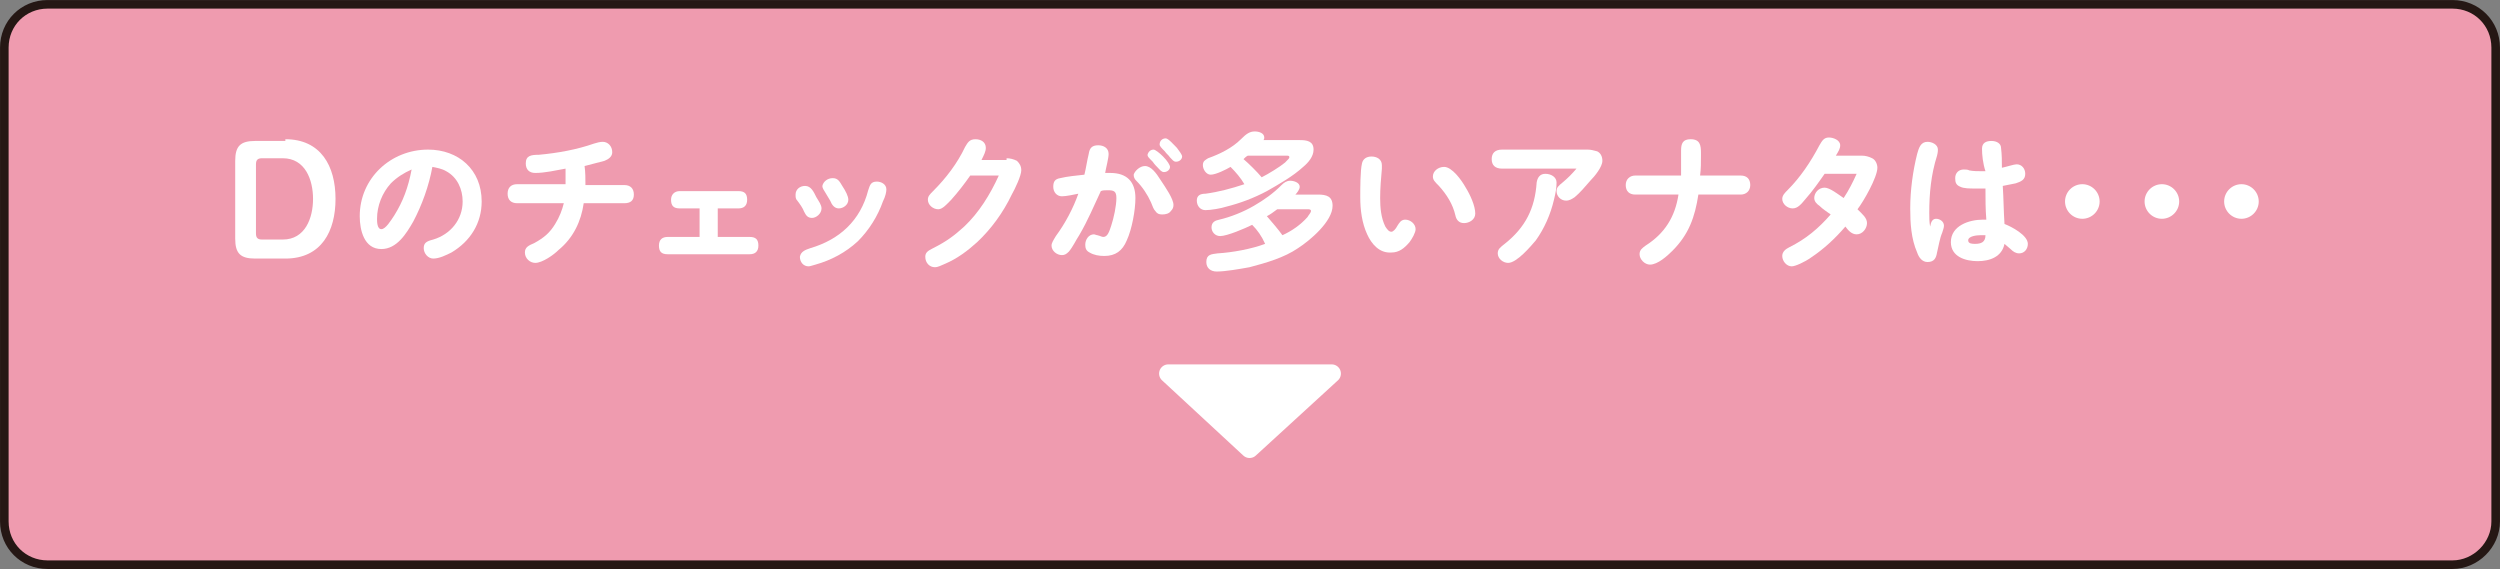 <?xml version="1.0" encoding="utf-8"?>
<!-- Generator: Adobe Illustrator 26.2.1, SVG Export Plug-In . SVG Version: 6.00 Build 0)  -->
<svg version="1.1" id="レイヤー_1" xmlns="http://www.w3.org/2000/svg" xmlns:xlink="http://www.w3.org/1999/xlink" x="0px"
	 y="0px" width="289.1px" height="65.8px" viewBox="0 0 289.1 65.8" style="enable-background:new 0 0 289.1 65.8;"
	 xml:space="preserve">
<rect x="0" y="0" width="289.1" height="65.8" fill="#808080" stroke="none"/>
<style type="text/css">
	.st0{fill:#EF9BAF;stroke:#251714;stroke-width:0.992;stroke-miterlimit:10;}
	.st1{fill:#FFFFFF;}
	.st2{fill:#FFFFFF;stroke:#FFFFFF;stroke-width:2.126;stroke-linecap:round;stroke-linejoin:round;stroke-miterlimit:10;}
</style>
<path class="st0" d="M283.6,65.3H5.5c-2.8,0-5-2.2-5-5V5.5c0-2.8,2.2-5,5-5l278.1,0c2.8,0,5,2.2,5,5v54.8
	C288.6,63,286.3,65.3,283.6,65.3z"/>
<g>
	<g>
		<path class="st1" d="M33,16.1c4.1,0,5.8,3.1,5.8,6.9c0,3.7-1.6,6.9-5.8,6.9h-3.5c-1.7,0-2.3-0.6-2.3-2.3v-9c0-1.7,0.6-2.3,2.3-2.3
			H33z M29.6,27c0,0.5,0.2,0.7,0.7,0.7h2.4c2.6,0,3.5-2.5,3.5-4.7s-0.9-4.7-3.5-4.7h-2.4c-0.5,0-0.7,0.2-0.7,0.7V27z"/>
		<path class="st1" d="M47.8,25.6c-0.8,1.4-1.9,3.2-3.7,3.2c-2,0-2.5-2.2-2.5-3.8c0-4.4,3.6-7.7,7.9-7.7c3.5,0,6.2,2.3,6.2,6
			c0,2.5-1.3,4.6-3.5,5.9c-0.6,0.3-1.4,0.7-2.1,0.7c-0.6,0-1.1-0.6-1.1-1.2s0.3-0.8,1.1-1c2-0.6,3.4-2.3,3.4-4.4
			c0-1.4-0.6-2.8-1.9-3.5c-0.5-0.3-1.1-0.4-1.6-0.5C49.6,21.5,48.8,23.7,47.8,25.6z M45.2,21.2c-1,1.1-1.6,2.6-1.6,4.1
			c0,0.3,0,1.2,0.5,1.2c0.5,0,1.1-1,1.5-1.6c1-1.6,1.6-3.2,2-5.3C46.7,20,45.9,20.5,45.2,21.2z"/>
		<path class="st1" d="M67.7,21.4h4.5c0.7,0,1.1,0.4,1.1,1.1c0,0.7-0.4,1-1.1,1h-4.7c-0.3,2.1-1.2,4-2.9,5.4
			c-0.6,0.6-1.9,1.5-2.7,1.5c-0.6,0-1.2-0.5-1.2-1.2c0-0.6,0.4-0.8,1.1-1.1c1.1-0.6,1.8-1.2,2.4-2.2c0.5-0.8,0.8-1.6,1-2.4h-5.4
			c-0.7,0-1.1-0.4-1.1-1.1c0-0.7,0.4-1.1,1.1-1.1h5.6c0-0.6,0-1.2,0-1.8c-1.1,0.2-2.4,0.5-3.5,0.5c-0.7,0-1.1-0.4-1.1-1.1
			c0-0.9,0.6-1,1.5-1c2.2-0.2,4.4-0.6,6.4-1.3c0.3-0.1,0.7-0.2,1-0.2c0.6,0,1.1,0.5,1.1,1.2c0,0.5-0.4,0.8-0.9,1
			c-0.8,0.2-1.5,0.4-2.3,0.6C67.7,19.9,67.7,20.7,67.7,21.4z"/>
		<path class="st1" d="M83,27.4h3.7c0.7,0,1,0.3,1,1c0,0.7-0.4,1-1,1h-9.5c-0.7,0-1-0.3-1-1c0-0.7,0.4-1,1-1h3.7v-3.3h-2.3
			c-0.7,0-1-0.3-1-1c0-0.6,0.4-1,1-1h6.8c0.7,0,1,0.3,1,1c0,0.7-0.4,1-1,1H83V27.4z"/>
		<path class="st1" d="M93.1,21.5c0.7,0,1,0.7,1.3,1.3c0.3,0.5,0.6,0.9,0.6,1.3c0,0.6-0.6,1.1-1.1,1.1c-0.5,0-0.7-0.3-0.9-0.7
			c-0.2-0.5-0.5-0.9-0.8-1.3C92,23,92,22.8,92,22.5C92,21.9,92.5,21.5,93.1,21.5z M93.7,28.7c3.4-1,5.8-3.2,6.7-6.7
			c0.2-0.6,0.3-1,1-1c0.5,0,1.1,0.3,1.1,0.9c0,0.3-0.1,0.8-0.4,1.4c-0.6,1.7-1.6,3.3-2.9,4.6c-1.4,1.3-3.1,2.2-4.9,2.7
			c-0.4,0.1-0.6,0.2-0.8,0.2c-0.6,0-1-0.5-1-1.1C92.6,29.1,93.1,28.9,93.7,28.7z M96.3,20.6c0.6,0,0.8,0.4,1.1,0.9
			c0.4,0.6,0.7,1.2,0.7,1.6c0,0.6-0.6,1-1.1,1c-0.5,0-0.8-0.4-1-0.9c-0.2-0.3-0.4-0.7-0.6-1c-0.1-0.2-0.3-0.4-0.3-0.7
			C95.2,21,95.7,20.6,96.3,20.6z"/>
		<path class="st1" d="M116.4,18.3c0.4,0,0.8,0.1,1.2,0.3c0.3,0.3,0.5,0.6,0.5,1.1c0,0.6-0.7,2.1-1.1,2.8c-1,2.1-2.4,4-4,5.5
			c-1.1,1-2.3,1.9-3.7,2.5c-0.5,0.2-0.8,0.4-1.2,0.4c-0.6,0-1.1-0.5-1.1-1.2c0-0.5,0.3-0.7,0.9-1c1.6-0.8,2.5-1.5,3.6-2.5
			c1.7-1.6,3-3.7,4-5.9h-3.3c-0.7,1-1.4,1.9-2.2,2.8c-0.5,0.5-1,1.1-1.5,1.1c-0.6,0-1.2-0.5-1.2-1.1c0-0.4,0.2-0.6,0.6-1
			c1.5-1.5,2.8-3.2,3.7-5.1c0.3-0.5,0.5-0.9,1.2-0.9c0.6,0,1.2,0.3,1.2,1c0,0.4-0.2,0.8-0.5,1.4H116.4z"/>
		<path class="st1" d="M124.8,27.2c-0.4,0.6-0.7,1.3-1.2,1.9c-0.3,0.3-0.5,0.4-0.8,0.4c-0.6,0-1.2-0.5-1.2-1.1
			c0-0.3,0.2-0.6,0.5-1.1c1.1-1.5,2-3.2,2.6-4.9c-0.5,0.1-1.4,0.3-1.9,0.3c-0.6,0-1-0.5-1-1.1c0-0.6,0.2-0.9,0.8-1
			c0.8-0.2,1.9-0.3,2.8-0.4c0.2-0.8,0.3-1.6,0.5-2.4c0.1-0.7,0.4-1,1.1-1c0.6,0,1.2,0.3,1.2,1c0,0.5-0.3,1.6-0.4,2.2
			c0.2,0,0.4,0,0.6,0c1.9,0,2.9,1,2.9,2.9c0,1.4-0.4,3.6-1,4.9c-0.5,1.2-1.3,1.8-2.6,1.8c-0.6,0-1.2-0.1-1.7-0.4
			c-0.4-0.2-0.5-0.5-0.5-0.9c0-0.6,0.4-1.2,1-1.2c0.1,0,0.3,0.1,0.4,0.1c0.4,0.1,0.5,0.2,0.7,0.2c0.5,0,0.7-0.7,0.9-1.3
			c0.3-0.9,0.6-2.3,0.6-3.2c0-0.8-0.3-0.9-1-0.9c-0.3,0-0.6,0-0.8,0.1C126.5,23.8,125.8,25.5,124.8,27.2z M132.4,19.2
			c0.7,0,1.3,0.8,1.8,1.6c0.6,0.9,1.5,2.2,1.5,2.9c0,0.3-0.1,0.5-0.3,0.7c-0.2,0.3-0.6,0.4-1,0.4s-0.6-0.1-0.8-0.4
			c-0.2-0.2-0.3-0.5-0.5-1c-0.4-0.9-1-1.8-1.7-2.5c-0.2-0.2-0.3-0.4-0.3-0.7C131.2,19.8,131.8,19.2,132.4,19.2z M133.4,17.3
			c0.2,0,0.7,0.4,1.1,0.8c0.5,0.5,0.8,1,0.8,1.2c0,0.3-0.3,0.6-0.7,0.6c-0.3,0-0.5-0.3-0.7-0.5c-0.2-0.2-0.4-0.4-0.6-0.7
			c-0.5-0.5-0.6-0.6-0.6-0.8C132.8,17.5,133.1,17.3,133.4,17.3z M134.8,16c0.3,0,0.9,0.7,1.3,1.1c0.3,0.4,0.6,0.8,0.6,1
			c0,0.3-0.3,0.6-0.7,0.6c-0.3,0-0.4-0.2-0.7-0.5c-0.2-0.3-0.4-0.4-0.6-0.7c-0.4-0.4-0.6-0.6-0.6-0.8C134.1,16.3,134.4,16,134.8,16z
			"/>
		<path class="st1" d="M142.3,19.3c-0.5,0.3-1.7,0.9-2.3,0.9c-0.5,0-0.9-0.6-0.9-1.1c0-0.5,0.3-0.6,0.6-0.8c1.4-0.5,2.8-1.2,3.8-2.2
			c0.6-0.6,1-0.9,1.6-0.9c0.5,0,1.1,0.2,1.1,0.7c0,0.1,0,0.2-0.1,0.3h4.2c0.8,0,1.6,0.1,1.6,1.1c0,0.8-0.6,1.5-1.2,2
			c-1.2,1.1-2.8,2-4.2,2.8c-1.5,0.8-3.1,1.4-4.7,1.8c-0.6,0.2-1.8,0.4-2.4,0.4c-0.6,0-1-0.5-1-1.1c0-0.6,0.4-0.8,1-0.8
			c1.5-0.2,3-0.6,4.5-1.1C143.5,20.6,142.9,19.9,142.3,19.3z M144.8,26c-0.8,0.4-2.9,1.3-3.7,1.3c-0.6,0-1-0.5-1-1
			c0-0.6,0.4-0.8,0.9-0.9c1.3-0.3,2.8-0.9,4-1.6c1.2-0.7,2.2-1.4,3.2-2.4c0.3-0.3,0.6-0.5,1-0.5c0.4,0,1.1,0.2,1.1,0.7
			c0,0.3-0.3,0.7-0.5,0.9h2.6c1,0,1.7,0.2,1.7,1.3c0,1.8-2.6,4-4,4.9c-1.6,1.1-3.7,1.7-5.6,2.2c-1.1,0.2-2.8,0.5-3.8,0.5
			c-0.7,0-1.2-0.4-1.2-1.1c0-0.9,0.6-0.9,1.3-1c1.7-0.1,3.9-0.5,5.5-1.1C145.9,27.3,145.4,26.6,144.8,26z M148.6,18.8
			c0.4-0.4,0.5-0.5,0.5-0.6c0-0.2-0.1-0.2-0.4-0.2h-4.4c-0.2,0.1-0.3,0.2-0.5,0.4c0.6,0.5,1.6,1.5,2.1,2.1
			C146.7,20.1,148,19.3,148.6,18.8z M151.2,25.1c0.1-0.2,0.4-0.5,0.4-0.7s-0.2-0.2-0.4-0.2h-3.5c-0.4,0.3-0.8,0.6-1.2,0.8
			c0.6,0.7,1.3,1.5,1.8,2.2C149.4,26.7,150.4,26,151.2,25.1z"/>
		<path class="st1" d="M158.1,27.1c-0.6-1.3-0.8-2.8-0.8-4.3c0-1,0-3.1,0.2-3.9c0.1-0.5,0.5-0.8,1.1-0.8c0.6,0,1.2,0.3,1.2,1
			c0,0.1,0,0.3,0,0.4c-0.1,1.1-0.2,2.3-0.2,3.4c0,1.1,0.1,2.3,0.6,3.3c0.2,0.3,0.4,0.6,0.7,0.6c0.2,0,0.5-0.3,0.7-0.7
			c0.2-0.3,0.4-0.7,0.9-0.7c0.6,0,1.2,0.5,1.2,1.1c0,0.4-0.4,1.1-0.7,1.5c-0.6,0.7-1.2,1.2-2.1,1.2
			C159.5,29.3,158.6,28.2,158.1,27.1z M167,19.3c0.9,0,2,1.5,2.5,2.4c0.5,0.8,1.1,2.1,1.1,3c0,0.7-0.7,1.1-1.3,1.1
			c-0.6,0-0.9-0.4-1-0.9c-0.3-1.3-1-2.4-1.9-3.4c-0.5-0.5-0.7-0.7-0.7-1.1C165.7,19.8,166.3,19.3,167,19.3z"/>
		<path class="st1" d="M173.7,19.5c-0.8,0-1.2-0.4-1.2-1.1c0-0.7,0.4-1.1,1.2-1.1h9.9c0.4,0,0.7,0.1,1.1,0.2
			c0.4,0.2,0.6,0.6,0.6,1.1c0,0.7-0.9,1.8-1.4,2.3c-0.6,0.7-1.2,1.4-1.8,1.9c-0.3,0.2-0.6,0.4-1,0.4c-0.6,0-1.1-0.5-1.1-1.1
			c0-0.4,0.2-0.6,0.7-1c0.6-0.5,1.1-1,1.6-1.6H173.7z M180,21.1c0,0.6-0.1,1.2-0.3,2c-0.4,1.7-1.1,3.3-2.1,4.7
			c-0.6,0.7-2.2,2.6-3.2,2.6c-0.6,0-1.2-0.5-1.2-1.1c0-0.5,0.3-0.7,0.8-1.1c2.4-1.9,3.5-4.1,3.7-7.1c0.1-0.6,0.4-1,1-1
			C179.4,20.1,180,20.5,180,21.1z"/>
		<path class="st1" d="M194.4,17.9v-0.5c0-0.8,0.2-1.3,1.1-1.3c1.1,0,1.2,0.7,1.2,1.6v0.3c0,0.8,0,1.5-0.1,2.3h4.7
			c0.7,0,1.1,0.4,1.1,1.1c0,0.7-0.5,1.1-1.1,1.1h-4.9c-0.4,2.6-1.1,4.6-3,6.5c-0.6,0.6-1.7,1.6-2.6,1.6c-0.6,0-1.2-0.6-1.2-1.2
			c0-0.5,0.3-0.7,0.7-1c2.2-1.4,3.4-3.3,3.8-5.9h-5c-0.7,0-1.1-0.4-1.1-1.1c0-0.7,0.5-1.1,1.1-1.1h5.3
			C194.4,19.6,194.4,18.8,194.4,17.9z"/>
		<path class="st1" d="M215.9,25.8c0,0.6-0.5,1.3-1.2,1.3c-0.6,0-1-0.5-1.3-0.9c-1.2,1.4-2.5,2.6-4,3.6c-0.7,0.5-1.8,1-2.2,1
			c-0.6,0-1.1-0.6-1.1-1.2c0-0.5,0.4-0.8,0.8-1c2-1,3.4-2.2,4.8-3.8c-0.4-0.3-0.9-0.6-1.3-1c-0.3-0.2-0.6-0.5-0.6-0.9
			c0-0.6,0.5-1.2,1.2-1.2c0.6,0,1.6,0.8,2.2,1.2c0.6-0.9,1.1-1.9,1.5-2.8H211c-0.7,1-1.4,2-2.2,2.9c-0.5,0.6-0.9,1.1-1.5,1.1
			c-0.6,0-1.2-0.5-1.2-1.1c0-0.4,0.3-0.7,0.6-1c1.5-1.5,2.7-3.3,3.7-5.2c0.3-0.5,0.5-0.9,1.1-0.9c0.5,0,1.3,0.3,1.3,0.9
			c0,0.4-0.2,0.7-0.5,1.2h3c0.4,0,0.8,0.1,1.2,0.3c0.4,0.2,0.6,0.7,0.6,1.1c0,1.1-1.6,3.9-2.3,4.8C215.4,24.8,215.9,25.2,215.9,25.8
			z"/>
		<path class="st1" d="M223.9,25.3c0.4,0,0.9,0.3,0.9,0.8c0,0.2-0.1,0.5-0.2,0.8c-0.3,0.7-0.4,1.5-0.6,2.3c-0.1,0.6-0.3,1.1-1.1,1.1
			c-0.6,0-1-0.5-1.2-1.1c-0.7-1.6-0.8-3.4-0.8-5.1c0-2.1,0.3-4.3,0.8-6.3c0.2-0.7,0.4-1.4,1.2-1.4c0.5,0,1.2,0.3,1.2,0.9
			c0,0.1,0,0.3-0.1,0.7c-0.7,2.2-0.9,4.4-0.9,6.6c0,0.5,0,1.1,0.1,1.6C223.3,25.6,223.5,25.3,223.9,25.3z M229.2,17.2
			c0-0.7,0.5-0.9,1.1-0.9c0.6,0,1.1,0.3,1.1,0.8c0.1,0.8,0.1,1.5,0.1,2.3c0.5-0.1,1.4-0.4,1.7-0.4c0.6,0,1,0.5,1,1.1
			c0,0.7-0.5,0.9-1.1,1.1c-0.5,0.1-1,0.2-1.5,0.3c0.1,1.5,0.1,2.9,0.2,4.4c0.8,0.3,2.7,1.3,2.7,2.3c0,0.6-0.4,1.1-1,1.1
			c-0.4,0-0.7-0.2-1-0.5c-0.2-0.2-0.5-0.4-0.7-0.6c-0.3,1.5-1.7,2-3.1,2c-1.4,0-3.1-0.5-3.1-2.2c0-1.9,2.1-2.6,3.7-2.6h0.4
			c-0.1-1.2-0.1-2.4-0.1-3.6c-0.3,0-0.6,0-1.2,0c-0.6,0-1.3,0-1.7-0.2c-0.5-0.2-0.6-0.5-0.6-1c0-0.6,0.4-1,1-1c0.1,0,0.5,0,0.6,0.1
			c0.5,0.1,1,0.1,1.6,0.1h0.3C229.3,18.9,229.2,17.9,229.2,17.2z M229,27.2c-0.4,0-1.4,0.1-1.4,0.6c0,0.4,0.5,0.4,0.8,0.4
			c0.7,0,1.2-0.2,1.2-1C229.4,27.2,229.2,27.2,229,27.2z"/>
		<path class="st1" d="M242.8,23.3c0,1.1-0.9,2-2,2c-1.1,0-2-0.9-2-2c0-1.1,0.9-2,2-2C241.9,21.3,242.8,22.2,242.8,23.3z"/>
		<path class="st1" d="M252,23.3c0,1.1-0.9,2-2,2c-1.1,0-2-0.9-2-2c0-1.1,0.9-2,2-2C251.1,21.3,252,22.2,252,23.3z"/>
		<path class="st1" d="M261.2,23.3c0,1.1-0.9,2-2,2c-1.1,0-2-0.9-2-2c0-1.1,0.9-2,2-2C260.3,21.3,261.2,22.2,261.2,23.3z"/>
	</g>
</g>
<g>
	<polygon class="st2" points="154,43.2 144.5,51.9 135.1,43.2 	"/>
</g>
</svg>

